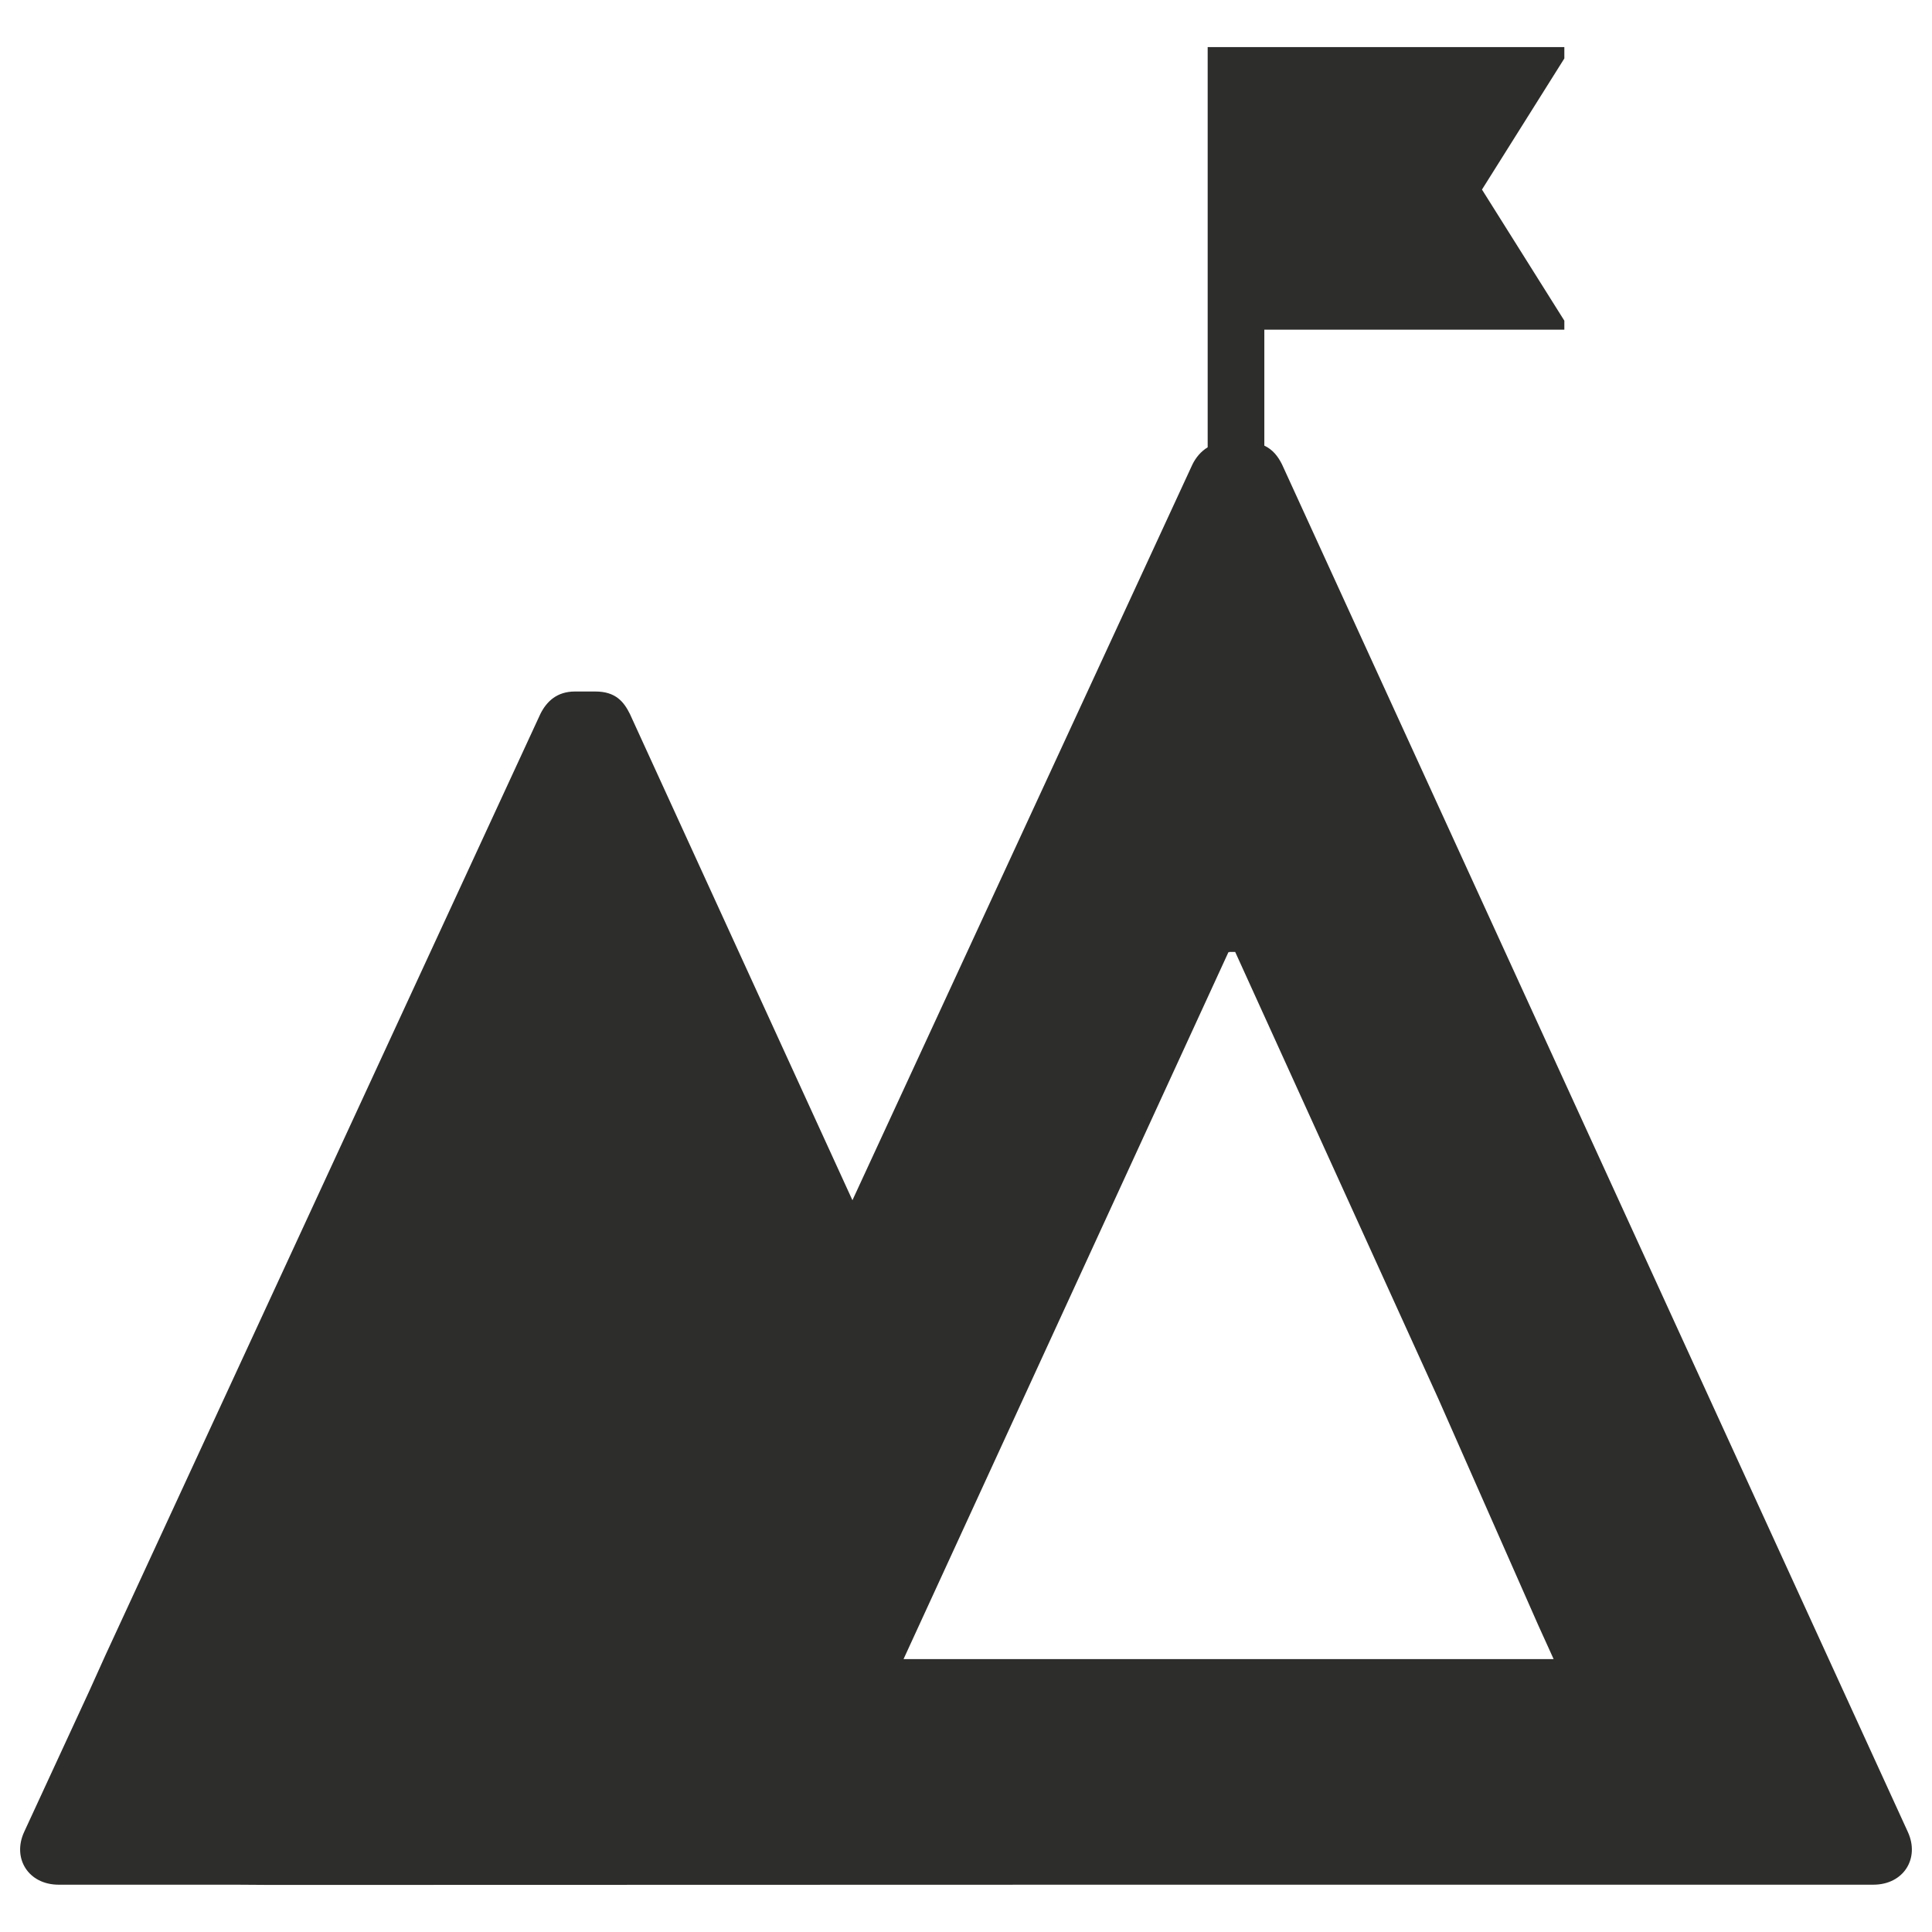 <svg xmlns="http://www.w3.org/2000/svg" fill="none" viewBox="0 0 999 999" id="Backerkit--Streamline-Svg-Logos.svg" height="999" width="999"><desc>Backerkit Streamline Icon: https://streamlinehq.com</desc><path fill="#2D2E2B" d="M803.297 857.895H467.199l168.049 -365.654 0.157 0.344 0.154 -0.344h3.136l105.09 231.161 51.469 116.645 8.099 17.848h-0.057Zm183.187 89.312L662.873 240.059c-2.049 -4.087 -4.737 -7.573 -9.111 -9.632v-59.954h155.13v-4.658l-42.59 -67.796 42.59 -67.795v-5.886h-184.43V231.288c-3.487 2.134 -6.055 5.225 -7.832 8.77l-175.855 380.561 -115.093 -251.499c-3.154 -6.291 -7.355 -11.557 -17.866 -11.557H297.307c-9.447 0 -14.711 5.267 -17.866 11.557L54.53 855.843l-8.14 18.05 -33.877 73.314c-6.31 13.647 2.108 27.333 17.865 27.333H121.784l18.028 0.12 450.07 -0.12h378.754c15.757 0 24.158 -13.685 17.848 -27.333Z" stroke-width="1"></path></svg>